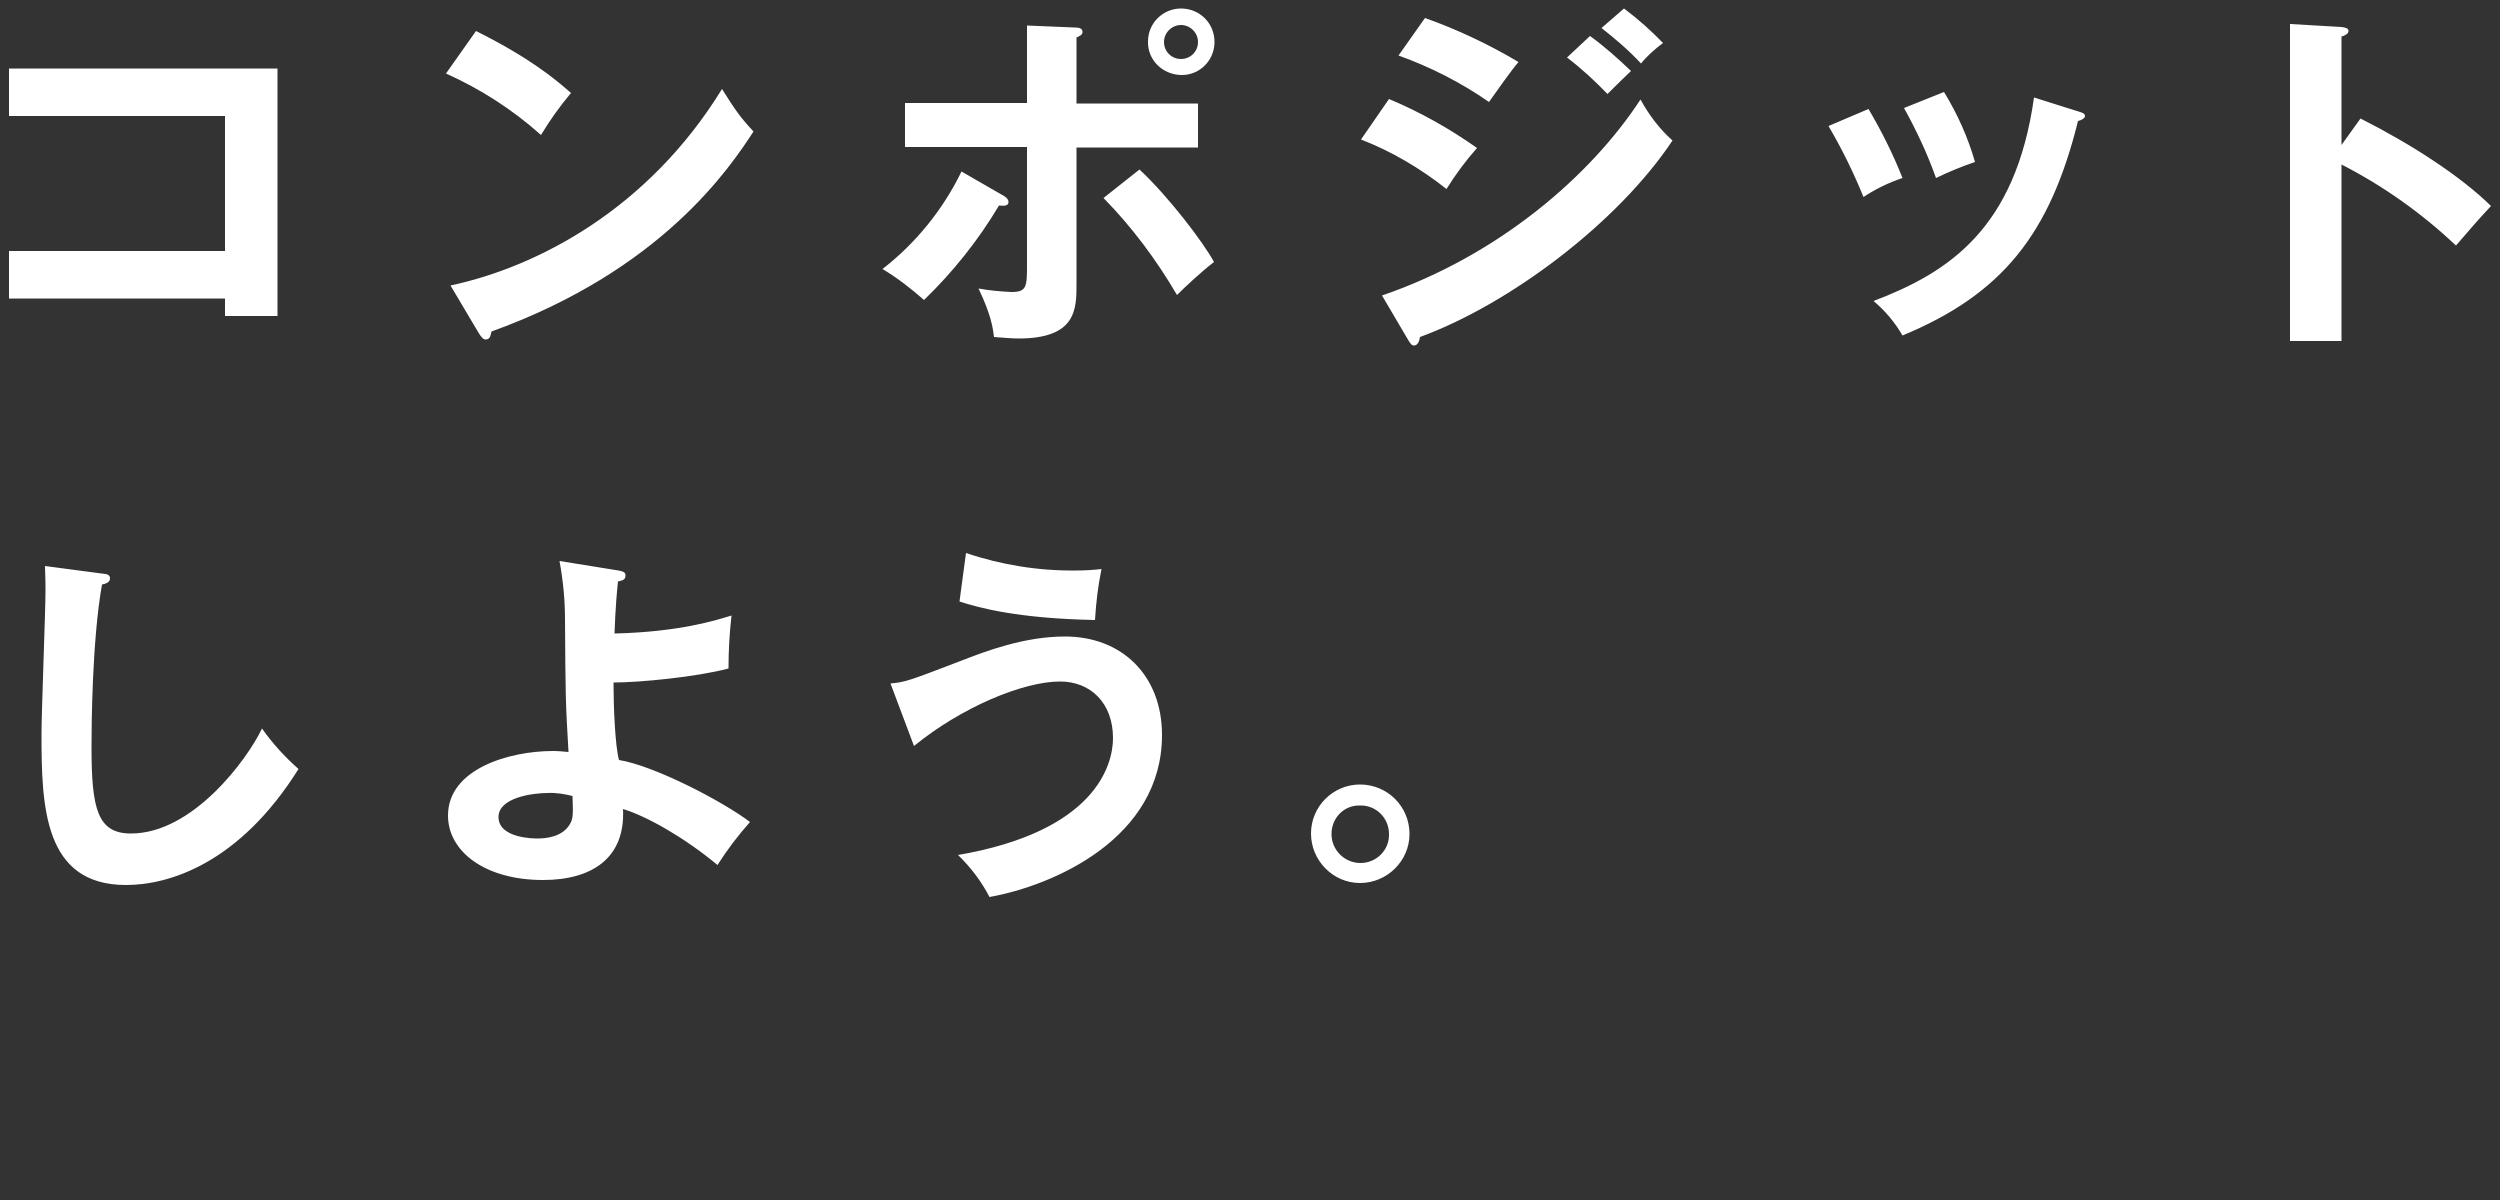 <?xml version="1.0" encoding="utf-8"?>
<!-- Generator: Adobe Illustrator 22.1.0, SVG Export Plug-In . SVG Version: 6.00 Build 0)  -->
<svg version="1.1" id="レイヤー_1" xmlns="http://www.w3.org/2000/svg" xmlns:xlink="http://www.w3.org/1999/xlink" x="0px"
	 y="0px" viewBox="0 0 500 240" style="enable-background:new 0 0 500 240;" xml:space="preserve">
<rect x="0" y="0" width="500" height="240" fill="#333333" stroke="none"/>
<style type="text/css">
	.st0{fill:#FFFFFF;}
</style>
<title>アートボード 3</title>
<path class="st0" d="M1.8,59.7v-9.5H45v-27H1.8v-9.5h53.7v49.5H45v-3.5H1.8z M95.2,6.2c10.6,5.3,15.6,9.4,19,12.4
	c-2.2,2.6-4.2,5.4-6,8.4c-5.7-5.1-12.1-9.2-19-12.3L95.2,6.2z M90.1,57.1c17.3-3.7,39.5-15.2,54.3-39.3c2.6,4.1,3.5,5.5,6.3,8.5
	c-4.7,7.2-18.3,27.7-52.4,40c-0.2,0.7-0.2,1.6-1.2,1.6c-0.5,0-0.9-0.6-1.3-1.2L90.1,57.1z M200.8,39.2c0.5,0.3,0.9,0.7,0.9,1.2
	c0,0.8-0.9,0.8-1.9,0.7c-4.1,6.9-9.2,13.3-15,18.9c-2.6-2.3-5.3-4.4-8.3-6.2c6.7-5.2,12.1-11.9,15.8-19.5L200.8,39.2z M205.3,5.1
	l9.6,0.4c0.8,0,1.6,0.1,1.6,0.9c0,0.6-0.6,0.8-1.2,1.1v13.2h24.3v8.8h-24.3v27.3c0,5,0,10.9-11.6,10.9c-1.3,0-3.5-0.2-4.9-0.3
	c-0.2-1.6-0.5-4.3-3.1-9.7c2.2,0.4,4.4,0.6,6.6,0.7c3.1,0,3.1-1.1,3.1-5.7V29.4H181v-8.8h24.4V5.1H205.3z M227.9,33.9
	c5.8,5.4,12.8,14.6,14.9,18.5c-2.5,1.9-5.9,5.1-7.4,6.6c-4.1-7-9-13.6-14.7-19.4L227.9,33.9z M242.9,8.4c0,3.7-3,6.7-6.7,6.6
	s-6.7-3-6.6-6.7c0-3.7,3-6.6,6.6-6.6C239.9,1.7,242.9,4.6,242.9,8.4C242.8,8.3,242.8,8.4,242.9,8.4L242.9,8.4z M232.8,8.4
	c0,1.9,1.5,3.4,3.4,3.4s3.4-1.5,3.4-3.4S238,5,236.2,5S232.8,6.5,232.8,8.4z M277.8,19.8c6.2,2.6,12.1,5.9,17.6,9.8
	c-2.3,2.6-4.3,5.3-6.1,8.2c-5.2-4.1-10.9-7.5-17.1-9.9L277.8,19.8z M276.4,59.1c23.3-8,41.7-23.9,51.7-39.2c1.7,3.1,3.8,5.9,6.4,8.2
	C323.6,44.5,302,60.8,284,67.4c-0.1,0.7-0.4,1.7-1.2,1.7c-0.5,0-0.7-0.4-1.1-1L276.4,59.1z M285,3.6c6.5,2.3,12.8,5.3,18.7,8.8
	c-1.4,1.6-4.7,6.3-5.9,8c-5.6-3.9-11.7-7-18.1-9.3L285,3.6z M318,7.2c2.9,2.1,5.6,4.5,8.2,7c-1.3,1.2-3.4,3.3-4.7,4.6
	c-2.5-2.6-5.2-5.1-8.1-7.3L318,7.2z M324.8,1.7c2.8,2.1,5.4,4.4,7.8,6.9c-1.6,1.2-3.1,2.5-4.4,4.1c-2.4-2.6-5.1-4.9-7.9-7.1
	L324.8,1.7z M373.7,21.8c2.6,4.4,4.9,9,6.8,13.8c-2.7,0.9-5.4,2.2-7.8,3.8c-2-4.9-4.3-9.6-7-14.2L373.7,21.8z M415.7,22.3
	c0.7,0.2,1.3,0.4,1.3,0.9s-0.9,0.9-1.4,1c-5.6,22.6-15.1,34.6-35.1,42.9c-1.5-2.6-3.5-5-5.8-6.9c15-5.7,28.4-14.4,32.1-40.7
	L415.7,22.3z M388.8,18.4c2.7,4.4,4.8,9.1,6.2,14c-2.7,0.9-5.3,2-7.8,3.2c-1.7-4.8-3.9-9.5-6.4-14L388.8,18.4z M472.1,23.7
	c10.1,5.1,20,11.5,26.1,17.5c-2.8,3-3.8,4.2-7,7.9c-6.8-6.4-14.5-11.9-22.9-16.2v35.3H458V4.8l10.3,0.6c0.7,0.1,1.4,0.2,1.4,0.8
	s-0.9,1-1.4,1.1V29L472.1,23.7z M20.3,114.7c1.1,0.1,1.7,0.2,1.7,1s-1,1.1-1.6,1.2c-2,11.2-2.1,28.6-2.1,32.5
	c0,12.4,1.2,17.3,7.9,17.3c12.3,0,23.2-14.7,26.2-21c2.1,3,4.6,5.7,7.3,8.1c-11.9,19-26,23.2-34.5,23.2c-16.4,0-16.9-15.6-16.9-30.1
	c0-4.6,0.8-24.7,0.8-28.8c0-3-0.1-3.5-0.1-4.9L20.3,114.7z M123.7,114.1c0.9,0.2,1.4,0.3,1.4,1c0,0.9-0.7,1-1.5,1.2
	c-0.2,1.9-0.5,4.9-0.7,10.4c13-0.3,20.5-2.7,23.4-3.6c-0.4,3.5-0.6,7-0.6,10.6c-6.4,1.7-17.8,2.8-23,2.8c0,4.6,0.3,12.6,1.1,15.5
	c6.9,1.1,20.5,8.1,26.2,12.4c-2.4,2.7-4.6,5.6-6.5,8.6c-6.5-5.4-14-9.7-18.9-11.2c0.5,9.8-6.2,14.2-16,14.2c-11.6,0-19-5.7-19-12.9
	c0-9.3,12.2-12.9,21-12.9c1,0,2.1,0.1,3.1,0.2c-0.6-10.2-0.6-11.1-0.7-26.6c0-3.9-0.4-7.8-1.1-11.6L123.7,114.1z M109.5,158.6
	c-2.9,0-9.8,0.9-9.8,4.8c0,4.3,7.2,4.3,7.8,4.3c1.7,0,5-0.3,6.5-2.9c0.7-1.2,0.6-2.4,0.5-5.6C112.9,158.8,111.2,158.5,109.5,158.6
	L109.5,158.6z M178.1,136.7c3.1-0.3,3.8-0.6,14-4.5c5.1-2,12.8-4.9,20.9-4.9c11.4,0,19.4,7.8,19.4,19.7c0,20.7-21.7,30.1-34.5,32.4
	c-1.6-3.1-3.8-6-6.3-8.4c27.3-4.7,31-17.8,31-23.4c0-6.9-4.4-11.3-10.6-11.3c-7.4,0-19.8,5.2-29.2,12.9L178.1,136.7z M193.2,110.6
	c7.1,2.4,14.6,3.6,22.1,3.5c1.7,0,3.3-0.1,5-0.3c-0.7,3.4-1.1,6.8-1.3,10.2c-15.6-0.3-23.4-2.5-27.1-3.7L193.2,110.6z M281.9,166.8
	c0,5.4-4.5,9.8-9.9,9.8s-9.8-4.5-9.8-9.9s4.4-9.8,9.8-9.8C277.5,156.9,281.9,161.3,281.9,166.8L281.9,166.8z M266.3,166.8
	c0,3.2,2.6,5.8,5.8,5.8c3.2,0,5.8-2.6,5.7-5.8c0-3.2-2.6-5.8-5.8-5.7l0,0C268.8,161,266.3,163.6,266.3,166.8L266.3,166.8z"/>
</svg>
